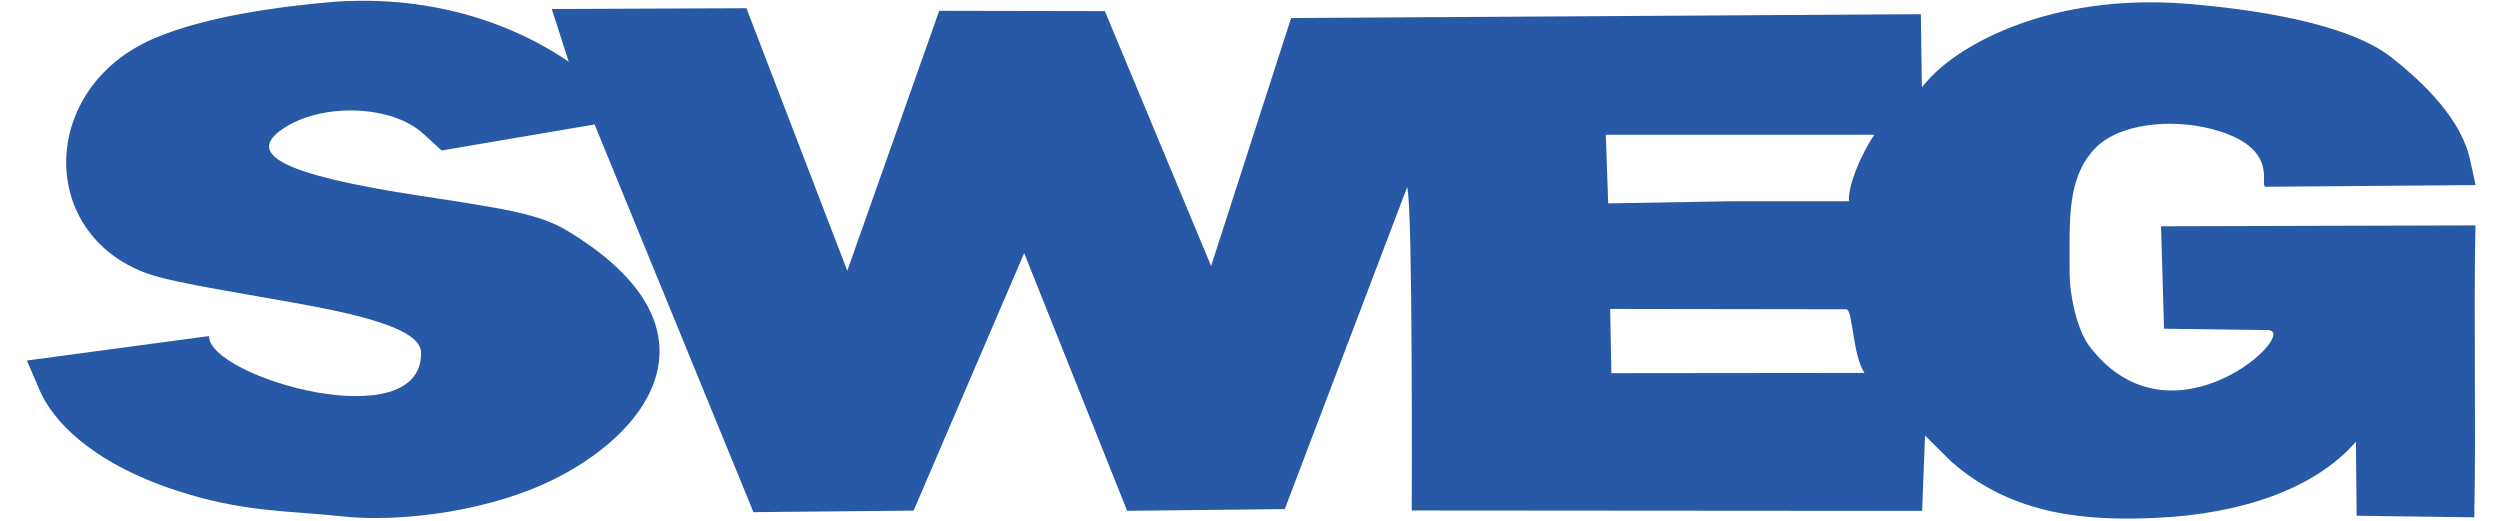 <?xml version="1.0" encoding="UTF-8" standalone="no"?>
<svg xmlns:dc="http://purl.org/dc/elements/1.1/" xmlns:cc="http://web.resource.org/cc/" xmlns:rdf="http://www.w3.org/1999/02/22-rdf-syntax-ns#" xmlns:svg="http://www.w3.org/2000/svg" xmlns="http://www.w3.org/2000/svg" xmlns:sodipodi="http://sodipodi.sourceforge.net/DTD/sodipodi-0.dtd" xmlns:inkscape="http://www.inkscape.org/namespaces/inkscape" width="120" height="25" id="svg3225" sodipodi:version="0.32" inkscape:version="0.45.1" version="1.0" sodipodi:docbase="C:\Dokumente und Einstellungen\Jonass\Desktop" sodipodi:docname="SWEG-Logo.svg" inkscape:output_extension="org.inkscape.output.svg.inkscape" viewBox="0 0 1149 244">
  <defs id="defs3227"/>
  <sodipodi:namedview id="base" pagecolor="#ffffff" bordercolor="#666666" borderopacity="1.0" inkscape:pageopacity="0" inkscape:pageshadow="2" inkscape:zoom="1" inkscape:cx="909.64796" inkscape:cy="136.04395" inkscape:document-units="px" inkscape:current-layer="layer1" height="244px" width="1149px" inkscape:window-width="1280" inkscape:window-height="744" inkscape:window-x="-4" inkscape:window-y="-4" showborder="true"/>
  <g inkscape:groupmode="layer" id="layer2" inkscape:label="Orginal"/>
  <g inkscape:label="Ebene 1" inkscape:groupmode="layer" id="layer1">
    <path style="fill:#2859a6;fill-opacity:1" d="M 1.502,168.894 L 86.774,157.447 C 86.774,176.855 186.921,205.513 186.146,165.137 C 185.985,156.755 170.217,150.002 134.663,143.316 C 106.348,137.991 70.613,132.731 57.876,128.131 C 6.259,109.487 7.306,41.204 60.837,18.112 C 77.155,11.073 102.958,4.68 142.214,1.125 C 182.137,-2.49 222.51,6.612 255.35,28.91 L 247.39,4.217 L 338.586,3.843 L 385.836,126.843 L 428.895,5.067 L 506.507,5.216 L 556.281,124.613 L 593.76,8.459 L 888.776,6.646 L 889.272,40.799 L 892.103,37.584 C 906.997,20.671 950.042,-3.411 1013.894,1.808 C 1043.257,4.209 1088.242,10.54 1108.922,26.653 C 1136.409,48.072 1143.845,64.675 1146.081,74.867 L 1148.679,86.708 L 1050.414,87.499 C 1046.702,87.529 1058.199,69.009 1024.814,60.38 C 1006.718,55.702 981.537,57.411 970.014,69.91 C 956.961,84.069 958.516,103.707 958.482,128.185 C 958.47,137.293 961.565,154.273 968.095,162.672 C 1006.809,212.464 1067.34,154.855 1051.276,154.642 L 1002.704,153.999 L 1001.305,106.006 L 1148.603,105.592 C 1147.703,149.75 1148.949,198.2 1148.049,242.357 L 1092.923,241.622 L 1092.617,206.916 C 1073.49,228.986 1039.056,240.806 998.981,242.61 C 967.594,244.023 931.973,241.997 902.685,215.917 L 890.742,204.062 L 889.384,239.333 L 650.263,239.148 C 650.263,239.148 650.841,95.629 648.126,87.693 L 590.783,238.499 L 516.938,239.304 L 468.706,118.579 L 416.912,239.208 L 341.874,239.932 L 267.453,58.307 L 195.797,70.498 L 187.075,62.545 C 172.665,49.405 141.418,48.243 123.295,59.148 C 102.101,71.902 120.8,81.764 184.763,91.567 C 224.842,97.709 241.246,100.061 254.486,108.009 C 323.96,149.711 299.637,196.267 253.803,221.715 C 220.489,240.212 175.1,244.713 149.567,241.939 C 123.595,239.117 103.026,240.151 71.307,229.719 C 30.998,216.463 13.376,196.572 7.533,182.952 L 1.502,168.894 z M 853.844,144.897 L 743.236,144.731 L 743.793,174.829 L 862.379,174.706 C 856.674,166.268 856.994,144.902 853.844,144.897 z M 868.596,63.114 L 741.191,63.125 L 742.306,95.275 L 799.261,94.301 L 855.105,94.273 C 854.219,82.155 870.641,55.041 868.596,63.114 z " id="path2227" sodipodi:nodetypes="ccssssscccccsccccsssscssssssccccccsccccccccccccssssssssccccsscccsss"/>
  </g>
</svg>
